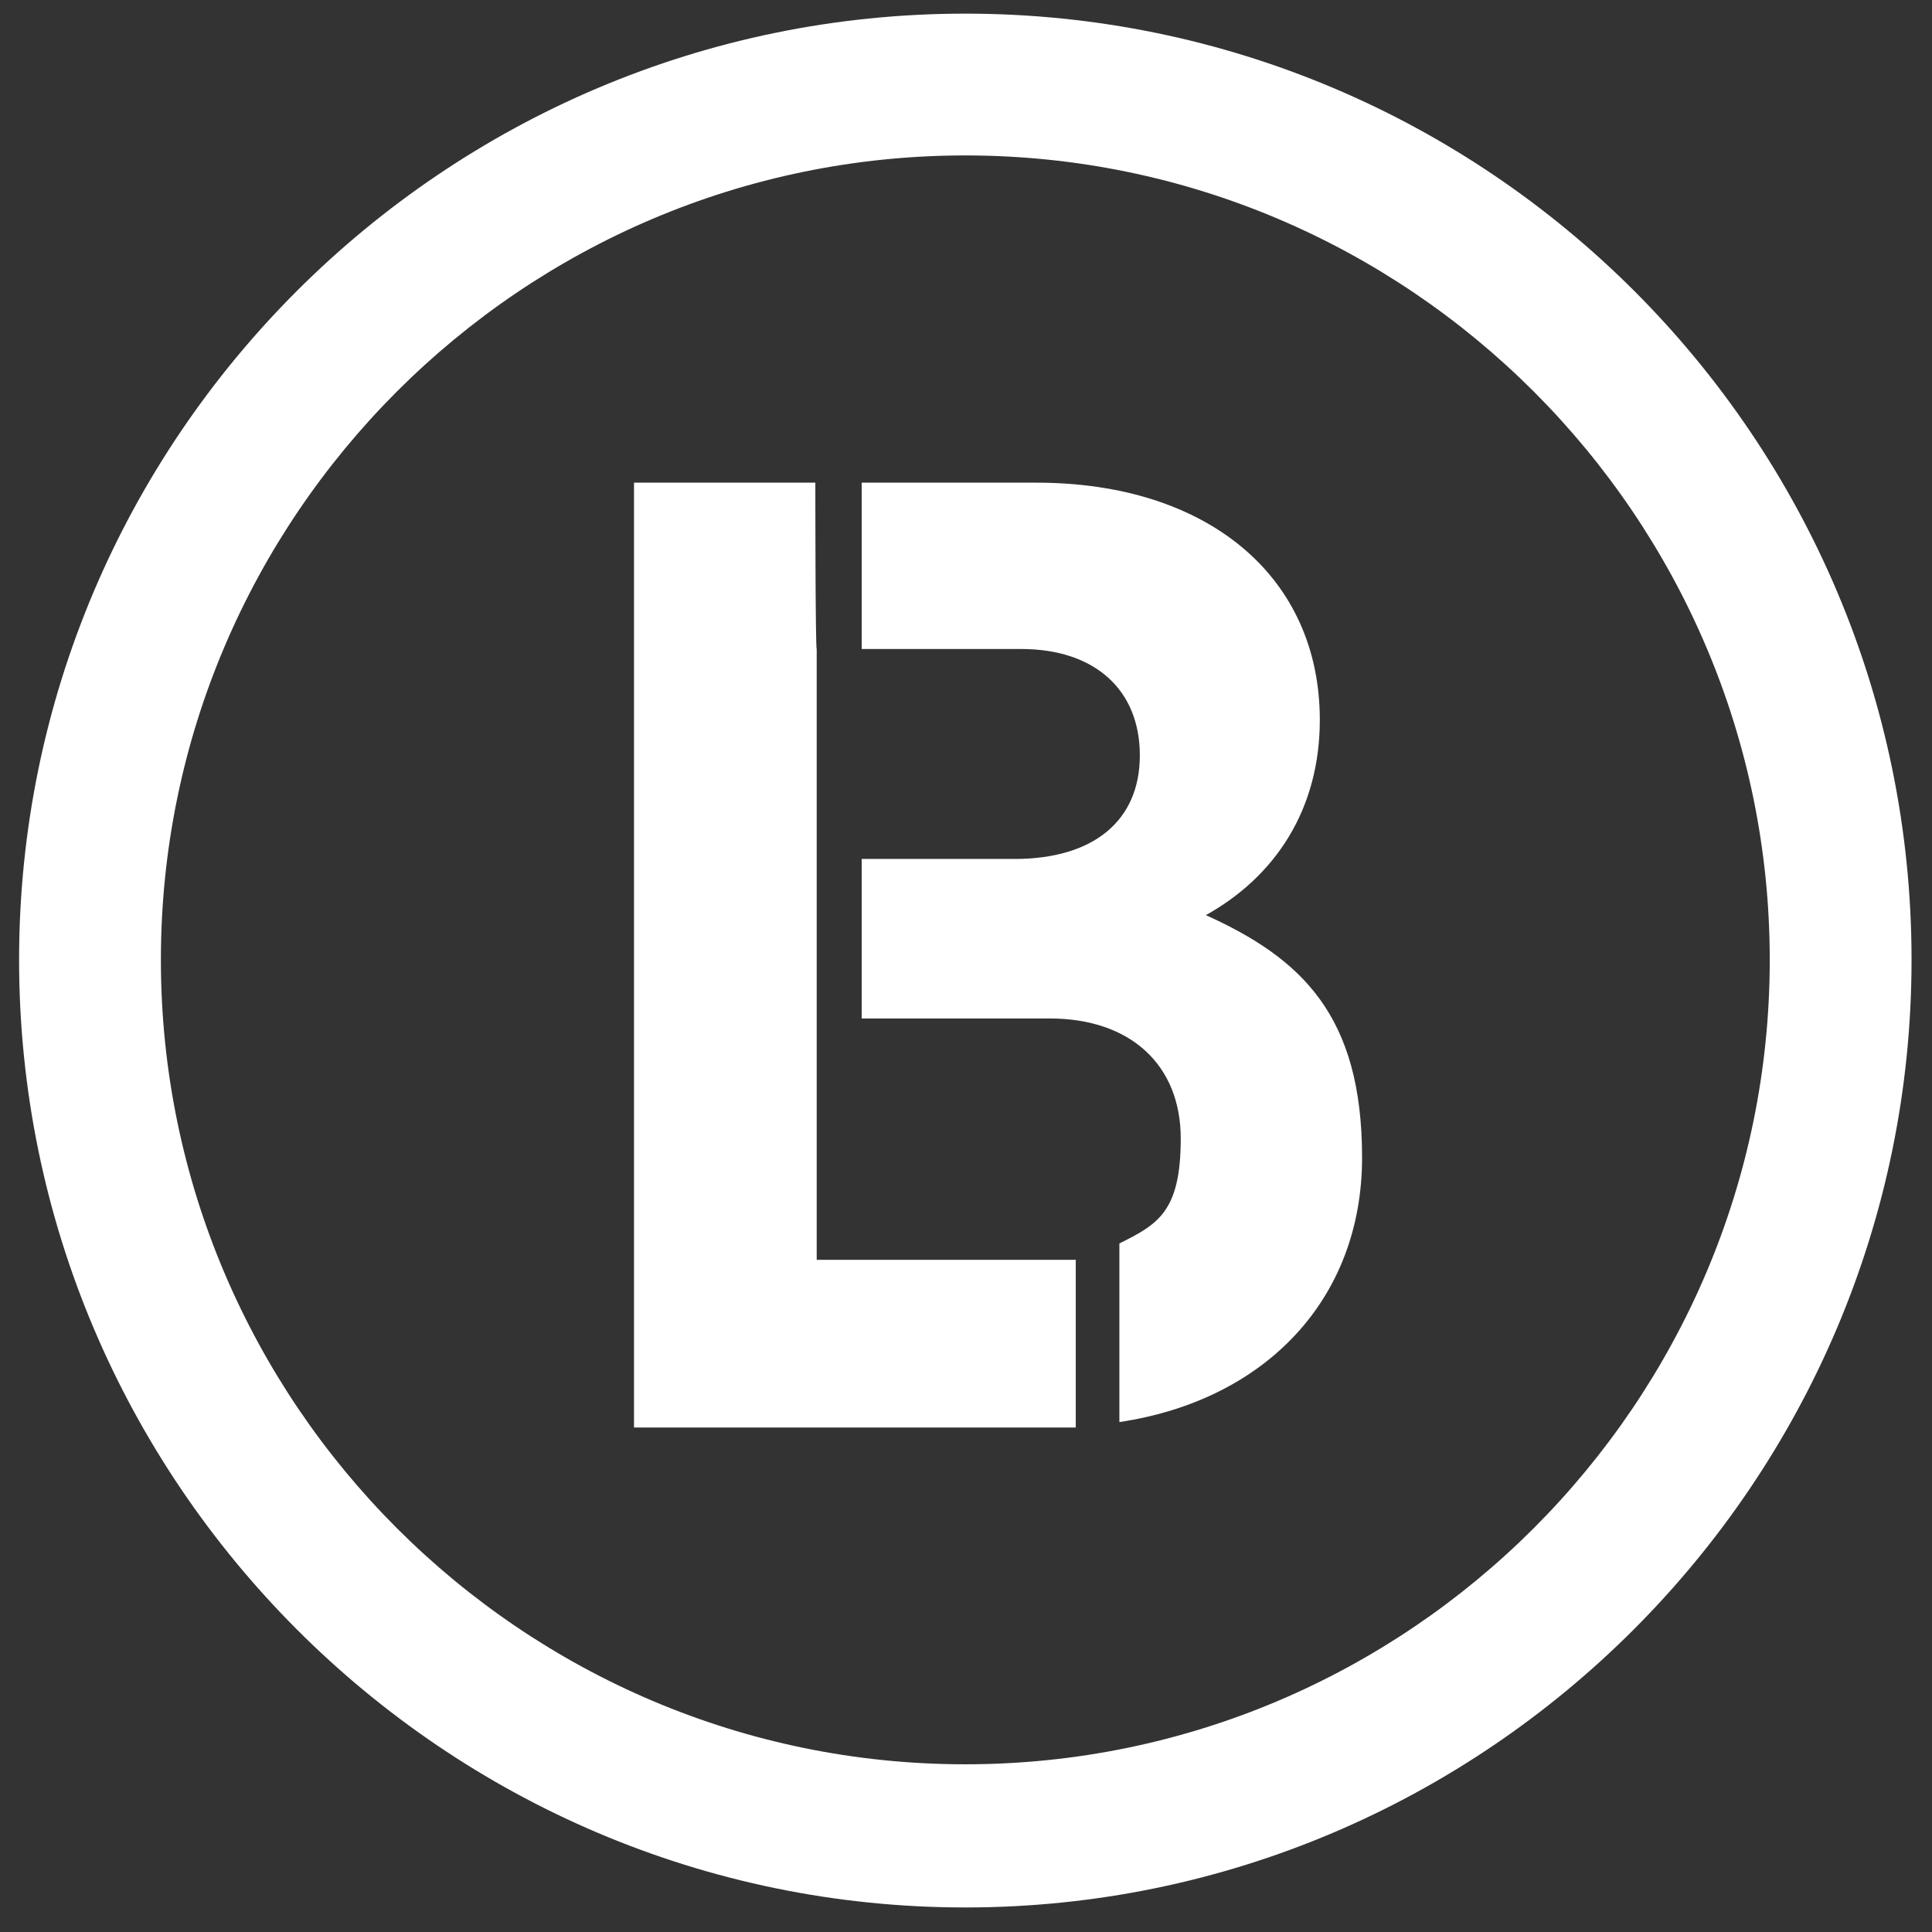 <?xml version="1.0" encoding="UTF-8"?> <svg xmlns="http://www.w3.org/2000/svg" id="Layer_1" version="1.1" viewBox="0 0 141.7 141.7"><rect x="0" y="0" width="141.7" height="141.7" fill="#333333" stroke="none"/><defs><style> .st0 { fill: #fff; } </style></defs><path class="st0" d="M70.8,1C32.6,1,1.4,32.1,1.4,70.4s31.2,69.5,69.4,69.5,69.4-31.2,69.4-69.5S109.1,1,70.8,1ZM70.8,129.4c-32.5,0-59-26.5-59-59S38.3,11.4,70.8,11.4s59,26.5,59,59-26.5,59-59,59Z"></path><path class="st0" d="M76.9,92.4h-5s0,0,0,0h-12v-44.8c-.1,0-.1-12.2-.1-12.2h-13.3v69.3h31.4c.4,0,.7,0,1,0v-12.3c-.7,0-1.3,0-1.9,0Z"></path><path class="st0" d="M88.3,67.2c5.3-2.9,8.5-7.9,8.5-14.4,0-10.5-8.2-17.4-20.8-17.4h-12.8v12.2h11.7c5.4,0,8.7,3,8.7,7.8s-3.4,7.6-9.2,7.6h-11.2v11.7h13.8c5.9,0,9.6,3.4,9.6,8.8s-1.7,6.3-4.5,7.7v13.1c10.7-1.6,17.8-9,17.8-19.4s-4.4-14.6-11.5-17.8Z"></path></svg> 